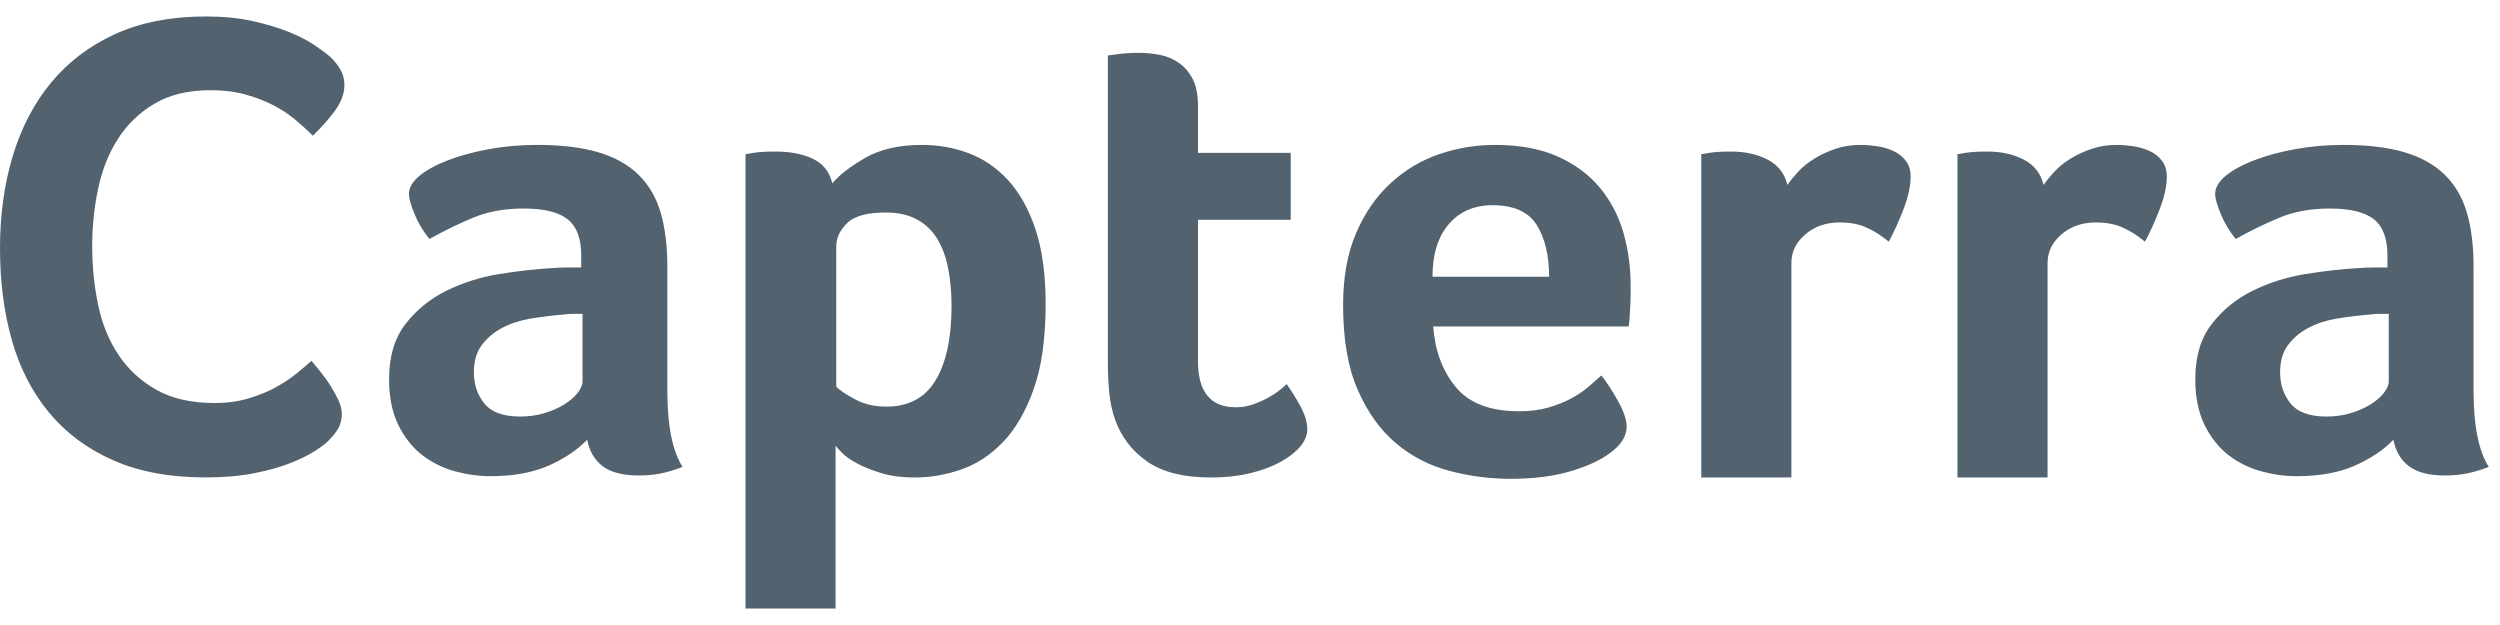 <svg width="76" height="19" viewBox="0 0 76 19" fill="none" xmlns="http://www.w3.org/2000/svg">
<path d="M9.97 13.413C9.89 13.493 9.756 13.593 9.569 13.713C9.382 13.833 9.139 13.953 8.839 14.073C8.538 14.194 8.171 14.297 7.738 14.384C7.304 14.47 6.807 14.514 6.246 14.514C5.165 14.514 4.231 14.34 3.443 13.993C2.656 13.647 2.005 13.162 1.491 12.542C0.977 11.921 0.601 11.187 0.36 10.34C0.12 9.492 0 8.561 0 7.547C0 6.533 0.13 5.595 0.39 4.734C0.651 3.873 1.041 3.13 1.561 2.502C2.082 1.875 2.733 1.384 3.513 1.03C4.294 0.677 5.212 0.5 6.266 0.5C6.787 0.5 7.257 0.547 7.678 0.64C8.098 0.734 8.465 0.844 8.779 0.97C9.092 1.097 9.352 1.231 9.559 1.371C9.766 1.511 9.923 1.628 10.03 1.721C10.15 1.828 10.253 1.955 10.34 2.102C10.427 2.249 10.47 2.409 10.47 2.582C10.47 2.849 10.37 3.116 10.17 3.383C9.97 3.65 9.75 3.897 9.509 4.124C9.349 3.963 9.169 3.8 8.969 3.633C8.769 3.466 8.545 3.32 8.298 3.193C8.051 3.066 7.771 2.959 7.457 2.872C7.144 2.786 6.793 2.742 6.406 2.742C5.726 2.742 5.155 2.879 4.695 3.153C4.234 3.426 3.864 3.783 3.584 4.224C3.303 4.664 3.103 5.168 2.983 5.735C2.863 6.303 2.803 6.88 2.803 7.467C2.803 8.094 2.863 8.695 2.983 9.269C3.103 9.843 3.31 10.35 3.604 10.79C3.897 11.23 4.281 11.584 4.755 11.851C5.228 12.118 5.819 12.252 6.526 12.252C6.9 12.252 7.244 12.205 7.558 12.111C7.871 12.018 8.148 11.905 8.388 11.771C8.629 11.638 8.839 11.498 9.019 11.351C9.199 11.204 9.349 11.077 9.469 10.97C9.549 11.064 9.643 11.178 9.75 11.311C9.857 11.445 9.957 11.586 10.05 11.731C10.143 11.878 10.223 12.025 10.29 12.171C10.357 12.319 10.39 12.452 10.39 12.572C10.39 12.745 10.357 12.892 10.29 13.012C10.223 13.133 10.117 13.266 9.97 13.413ZM20.287 11.877C20.287 12.938 20.441 13.71 20.75 14.194C20.508 14.287 20.283 14.355 20.075 14.395C19.867 14.435 19.649 14.455 19.421 14.455C18.938 14.455 18.571 14.361 18.323 14.173C18.075 13.986 17.917 13.717 17.85 13.368C17.554 13.677 17.165 13.939 16.682 14.153C16.198 14.368 15.607 14.476 14.909 14.476C14.547 14.476 14.184 14.425 13.822 14.325C13.459 14.224 13.13 14.061 12.835 13.834C12.539 13.606 12.298 13.301 12.11 12.92C11.922 12.538 11.828 12.073 11.828 11.525C11.828 10.842 11.992 10.286 12.321 9.858C12.65 9.43 13.063 9.092 13.56 8.844C14.057 8.597 14.594 8.426 15.171 8.332C15.748 8.239 16.279 8.179 16.762 8.152C16.924 8.138 17.081 8.131 17.236 8.131H17.669V7.765C17.669 7.249 17.531 6.882 17.256 6.665C16.98 6.448 16.534 6.339 15.916 6.339C15.339 6.339 14.825 6.433 14.376 6.621C13.926 6.809 13.486 7.024 13.056 7.265C12.868 7.037 12.717 6.786 12.603 6.51C12.489 6.235 12.432 6.03 12.432 5.896C12.432 5.708 12.536 5.527 12.744 5.352C12.952 5.178 13.238 5.02 13.6 4.879C13.963 4.738 14.379 4.624 14.849 4.536C15.319 4.449 15.816 4.405 16.339 4.405C17.064 4.405 17.679 4.479 18.182 4.627C18.686 4.775 19.095 5.003 19.411 5.312C19.726 5.621 19.951 6.007 20.085 6.47C20.22 6.933 20.287 7.474 20.287 8.091L20.287 11.877ZM17.709 9.541H17.427C17.333 9.541 17.239 9.548 17.145 9.561C16.809 9.588 16.477 9.629 16.148 9.682C15.819 9.736 15.527 9.83 15.272 9.964C15.017 10.098 14.809 10.273 14.648 10.488C14.486 10.703 14.406 10.978 14.406 11.314C14.406 11.69 14.513 12.008 14.728 12.27C14.943 12.532 15.305 12.663 15.816 12.663C16.071 12.663 16.312 12.63 16.541 12.562C16.769 12.495 16.97 12.408 17.145 12.3C17.319 12.193 17.457 12.076 17.558 11.948C17.659 11.82 17.709 11.703 17.709 11.596L17.709 9.541ZM25.302 5.574C25.515 5.319 25.85 5.06 26.305 4.798C26.76 4.536 27.336 4.405 28.032 4.405C28.527 4.405 28.999 4.489 29.448 4.657C29.896 4.825 30.294 5.097 30.642 5.473C30.99 5.849 31.268 6.346 31.476 6.963C31.683 7.581 31.787 8.34 31.787 9.239C31.787 10.286 31.666 11.149 31.425 11.827C31.184 12.505 30.873 13.042 30.492 13.438C30.11 13.835 29.685 14.113 29.217 14.274C28.748 14.435 28.28 14.516 27.812 14.516C27.423 14.516 27.085 14.472 26.798 14.385C26.51 14.298 26.266 14.2 26.065 14.093C25.864 13.986 25.71 13.878 25.603 13.771C25.496 13.663 25.429 13.589 25.402 13.549V18.5H22.663V4.687C22.731 4.674 22.812 4.661 22.907 4.647C22.988 4.634 23.083 4.624 23.191 4.617C23.299 4.61 23.428 4.607 23.576 4.607C24.023 4.607 24.402 4.681 24.713 4.828C25.024 4.976 25.22 5.224 25.302 5.574ZM28.927 9.299C28.927 8.897 28.893 8.521 28.827 8.172C28.76 7.823 28.65 7.52 28.496 7.265C28.343 7.01 28.136 6.812 27.875 6.671C27.615 6.53 27.298 6.46 26.924 6.46C26.364 6.46 25.973 6.567 25.753 6.782C25.533 6.997 25.422 7.232 25.422 7.487V11.757C25.529 11.864 25.719 11.992 25.993 12.139C26.267 12.287 26.584 12.361 26.944 12.361C27.625 12.361 28.126 12.092 28.446 11.555C28.767 11.018 28.927 10.266 28.927 9.299ZM33.901 12.764C33.807 12.495 33.746 12.213 33.72 11.918C33.693 11.623 33.679 11.327 33.679 11.031V1.686C33.773 1.673 33.874 1.66 33.981 1.646C34.075 1.633 34.176 1.623 34.283 1.616C34.391 1.609 34.498 1.606 34.606 1.606C34.82 1.606 35.035 1.626 35.25 1.666C35.465 1.707 35.66 1.787 35.834 1.908C36.009 2.029 36.15 2.193 36.257 2.401C36.365 2.61 36.418 2.882 36.418 3.217V4.647H39.238V6.681H36.418V10.976C36.418 11.913 36.801 12.381 37.566 12.381C37.754 12.381 37.932 12.351 38.1 12.29C38.268 12.23 38.419 12.163 38.553 12.089C38.688 12.015 38.805 11.938 38.906 11.857C39.007 11.777 39.077 11.716 39.117 11.676C39.319 11.972 39.473 12.227 39.581 12.443C39.688 12.66 39.742 12.863 39.742 13.052C39.742 13.228 39.671 13.401 39.53 13.571C39.389 13.74 39.191 13.896 38.936 14.038C38.681 14.18 38.372 14.296 38.01 14.384C37.647 14.472 37.251 14.516 36.821 14.516C35.989 14.516 35.341 14.355 34.878 14.033C34.414 13.71 34.089 13.287 33.901 12.764ZM46.175 12.502C46.512 12.502 46.809 12.465 47.065 12.391C47.321 12.317 47.55 12.227 47.752 12.119C47.954 12.012 48.129 11.894 48.278 11.767C48.426 11.639 48.56 11.522 48.682 11.414C48.843 11.616 49.012 11.874 49.187 12.19C49.362 12.505 49.45 12.764 49.45 12.965C49.45 13.261 49.282 13.529 48.946 13.771C48.664 13.986 48.264 14.17 47.748 14.325C47.231 14.479 46.623 14.556 45.925 14.556C45.294 14.556 44.673 14.476 44.062 14.314C43.451 14.153 42.907 13.871 42.431 13.469C41.954 13.066 41.568 12.525 41.273 11.847C40.977 11.169 40.83 10.313 40.83 9.279C40.83 8.433 40.961 7.705 41.222 7.094C41.484 6.483 41.833 5.976 42.27 5.574C42.706 5.171 43.199 4.876 43.75 4.687C44.3 4.5 44.864 4.405 45.442 4.405C46.194 4.405 46.831 4.523 47.355 4.758C47.879 4.993 48.305 5.309 48.634 5.704C48.963 6.101 49.201 6.554 49.349 7.064C49.496 7.574 49.571 8.111 49.571 8.675V8.957C49.571 9.065 49.567 9.179 49.56 9.299C49.554 9.42 49.547 9.538 49.54 9.652C49.533 9.766 49.523 9.857 49.51 9.924H43.569C43.623 10.662 43.852 11.277 44.256 11.767C44.66 12.257 45.3 12.502 46.175 12.502ZM47.093 8.413C47.093 7.769 46.968 7.245 46.718 6.842C46.468 6.44 46.019 6.238 45.371 6.238C44.818 6.238 44.375 6.429 44.045 6.812C43.714 7.195 43.548 7.729 43.548 8.413L47.093 8.413ZM54.337 5.624C54.418 5.505 54.525 5.371 54.659 5.225C54.794 5.078 54.958 4.945 55.153 4.825C55.347 4.705 55.562 4.605 55.797 4.525C56.032 4.445 56.284 4.405 56.553 4.405C56.714 4.405 56.885 4.419 57.066 4.445C57.248 4.472 57.415 4.522 57.57 4.595C57.724 4.668 57.848 4.768 57.942 4.895C58.036 5.021 58.083 5.178 58.083 5.364C58.083 5.657 58.009 5.993 57.862 6.373C57.714 6.753 57.566 7.078 57.419 7.346C57.19 7.158 56.962 7.014 56.734 6.913C56.505 6.812 56.237 6.762 55.928 6.762C55.512 6.762 55.163 6.883 54.881 7.125C54.599 7.368 54.458 7.657 54.458 7.994V14.514H51.719V4.687C51.786 4.674 51.867 4.661 51.961 4.647C52.041 4.634 52.135 4.624 52.243 4.617C52.35 4.61 52.477 4.607 52.625 4.607C53.055 4.607 53.427 4.69 53.743 4.856C54.058 5.022 54.257 5.279 54.337 5.624ZM62.125 5.624C62.205 5.505 62.313 5.371 62.447 5.225C62.581 5.078 62.746 4.945 62.941 4.825C63.135 4.705 63.35 4.605 63.585 4.525C63.82 4.445 64.072 4.405 64.34 4.405C64.501 4.405 64.672 4.419 64.854 4.445C65.035 4.472 65.203 4.522 65.357 4.595C65.512 4.668 65.636 4.768 65.73 4.895C65.824 5.021 65.871 5.178 65.871 5.364C65.871 5.657 65.797 5.993 65.649 6.373C65.501 6.753 65.354 7.078 65.206 7.346C64.978 7.158 64.749 7.014 64.522 6.913C64.293 6.812 64.025 6.762 63.716 6.762C63.3 6.762 62.95 6.883 62.669 7.125C62.387 7.368 62.246 7.657 62.246 7.994V14.514H59.507V4.687C59.574 4.674 59.654 4.661 59.748 4.647C59.829 4.634 59.923 4.624 60.03 4.617C60.138 4.61 60.265 4.607 60.413 4.607C60.843 4.607 61.215 4.69 61.531 4.856C61.846 5.022 62.044 5.279 62.125 5.624ZM75.196 11.877C75.196 12.938 75.35 13.71 75.659 14.194C75.418 14.287 75.193 14.355 74.985 14.395C74.776 14.435 74.558 14.455 74.33 14.455C73.847 14.455 73.481 14.361 73.233 14.173C72.984 13.986 72.826 13.717 72.759 13.368C72.464 13.677 72.074 13.939 71.591 14.153C71.108 14.368 70.517 14.476 69.819 14.476C69.456 14.476 69.094 14.425 68.731 14.325C68.368 14.224 68.039 14.061 67.744 13.834C67.449 13.606 67.207 13.301 67.019 12.92C66.831 12.538 66.737 12.073 66.737 11.525C66.737 10.842 66.901 10.286 67.231 9.858C67.559 9.43 67.972 9.092 68.469 8.844C68.966 8.597 69.503 8.426 70.081 8.332C70.658 8.239 71.188 8.179 71.672 8.152C71.833 8.138 71.99 8.131 72.145 8.131H72.578V7.765C72.578 7.249 72.44 6.882 72.165 6.665C71.889 6.448 71.443 6.339 70.826 6.339C70.248 6.339 69.735 6.433 69.285 6.621C68.835 6.809 68.395 7.024 67.966 7.265C67.778 7.037 67.626 6.786 67.513 6.51C67.398 6.235 67.341 6.03 67.341 5.896C67.341 5.708 67.445 5.527 67.653 5.352C67.862 5.178 68.147 5.02 68.51 4.879C68.872 4.738 69.288 4.624 69.758 4.536C70.228 4.449 70.725 4.405 71.249 4.405C71.974 4.405 72.588 4.479 73.091 4.627C73.595 4.775 74.004 5.003 74.32 5.312C74.635 5.621 74.86 6.007 74.995 6.47C75.129 6.933 75.196 7.474 75.196 8.091V11.877ZM72.618 9.541H72.336C72.242 9.541 72.148 9.548 72.054 9.561C71.719 9.588 71.386 9.629 71.057 9.682C70.728 9.736 70.436 9.83 70.181 9.964C69.926 10.098 69.718 10.273 69.557 10.488C69.396 10.703 69.315 10.978 69.315 11.314C69.315 11.69 69.422 12.008 69.637 12.27C69.852 12.532 70.215 12.663 70.725 12.663C70.98 12.663 71.222 12.63 71.45 12.562C71.678 12.495 71.879 12.408 72.054 12.3C72.228 12.193 72.367 12.076 72.467 11.948C72.568 11.82 72.618 11.703 72.618 11.596L72.618 9.541Z" fill="#53626F"/>
</svg>
